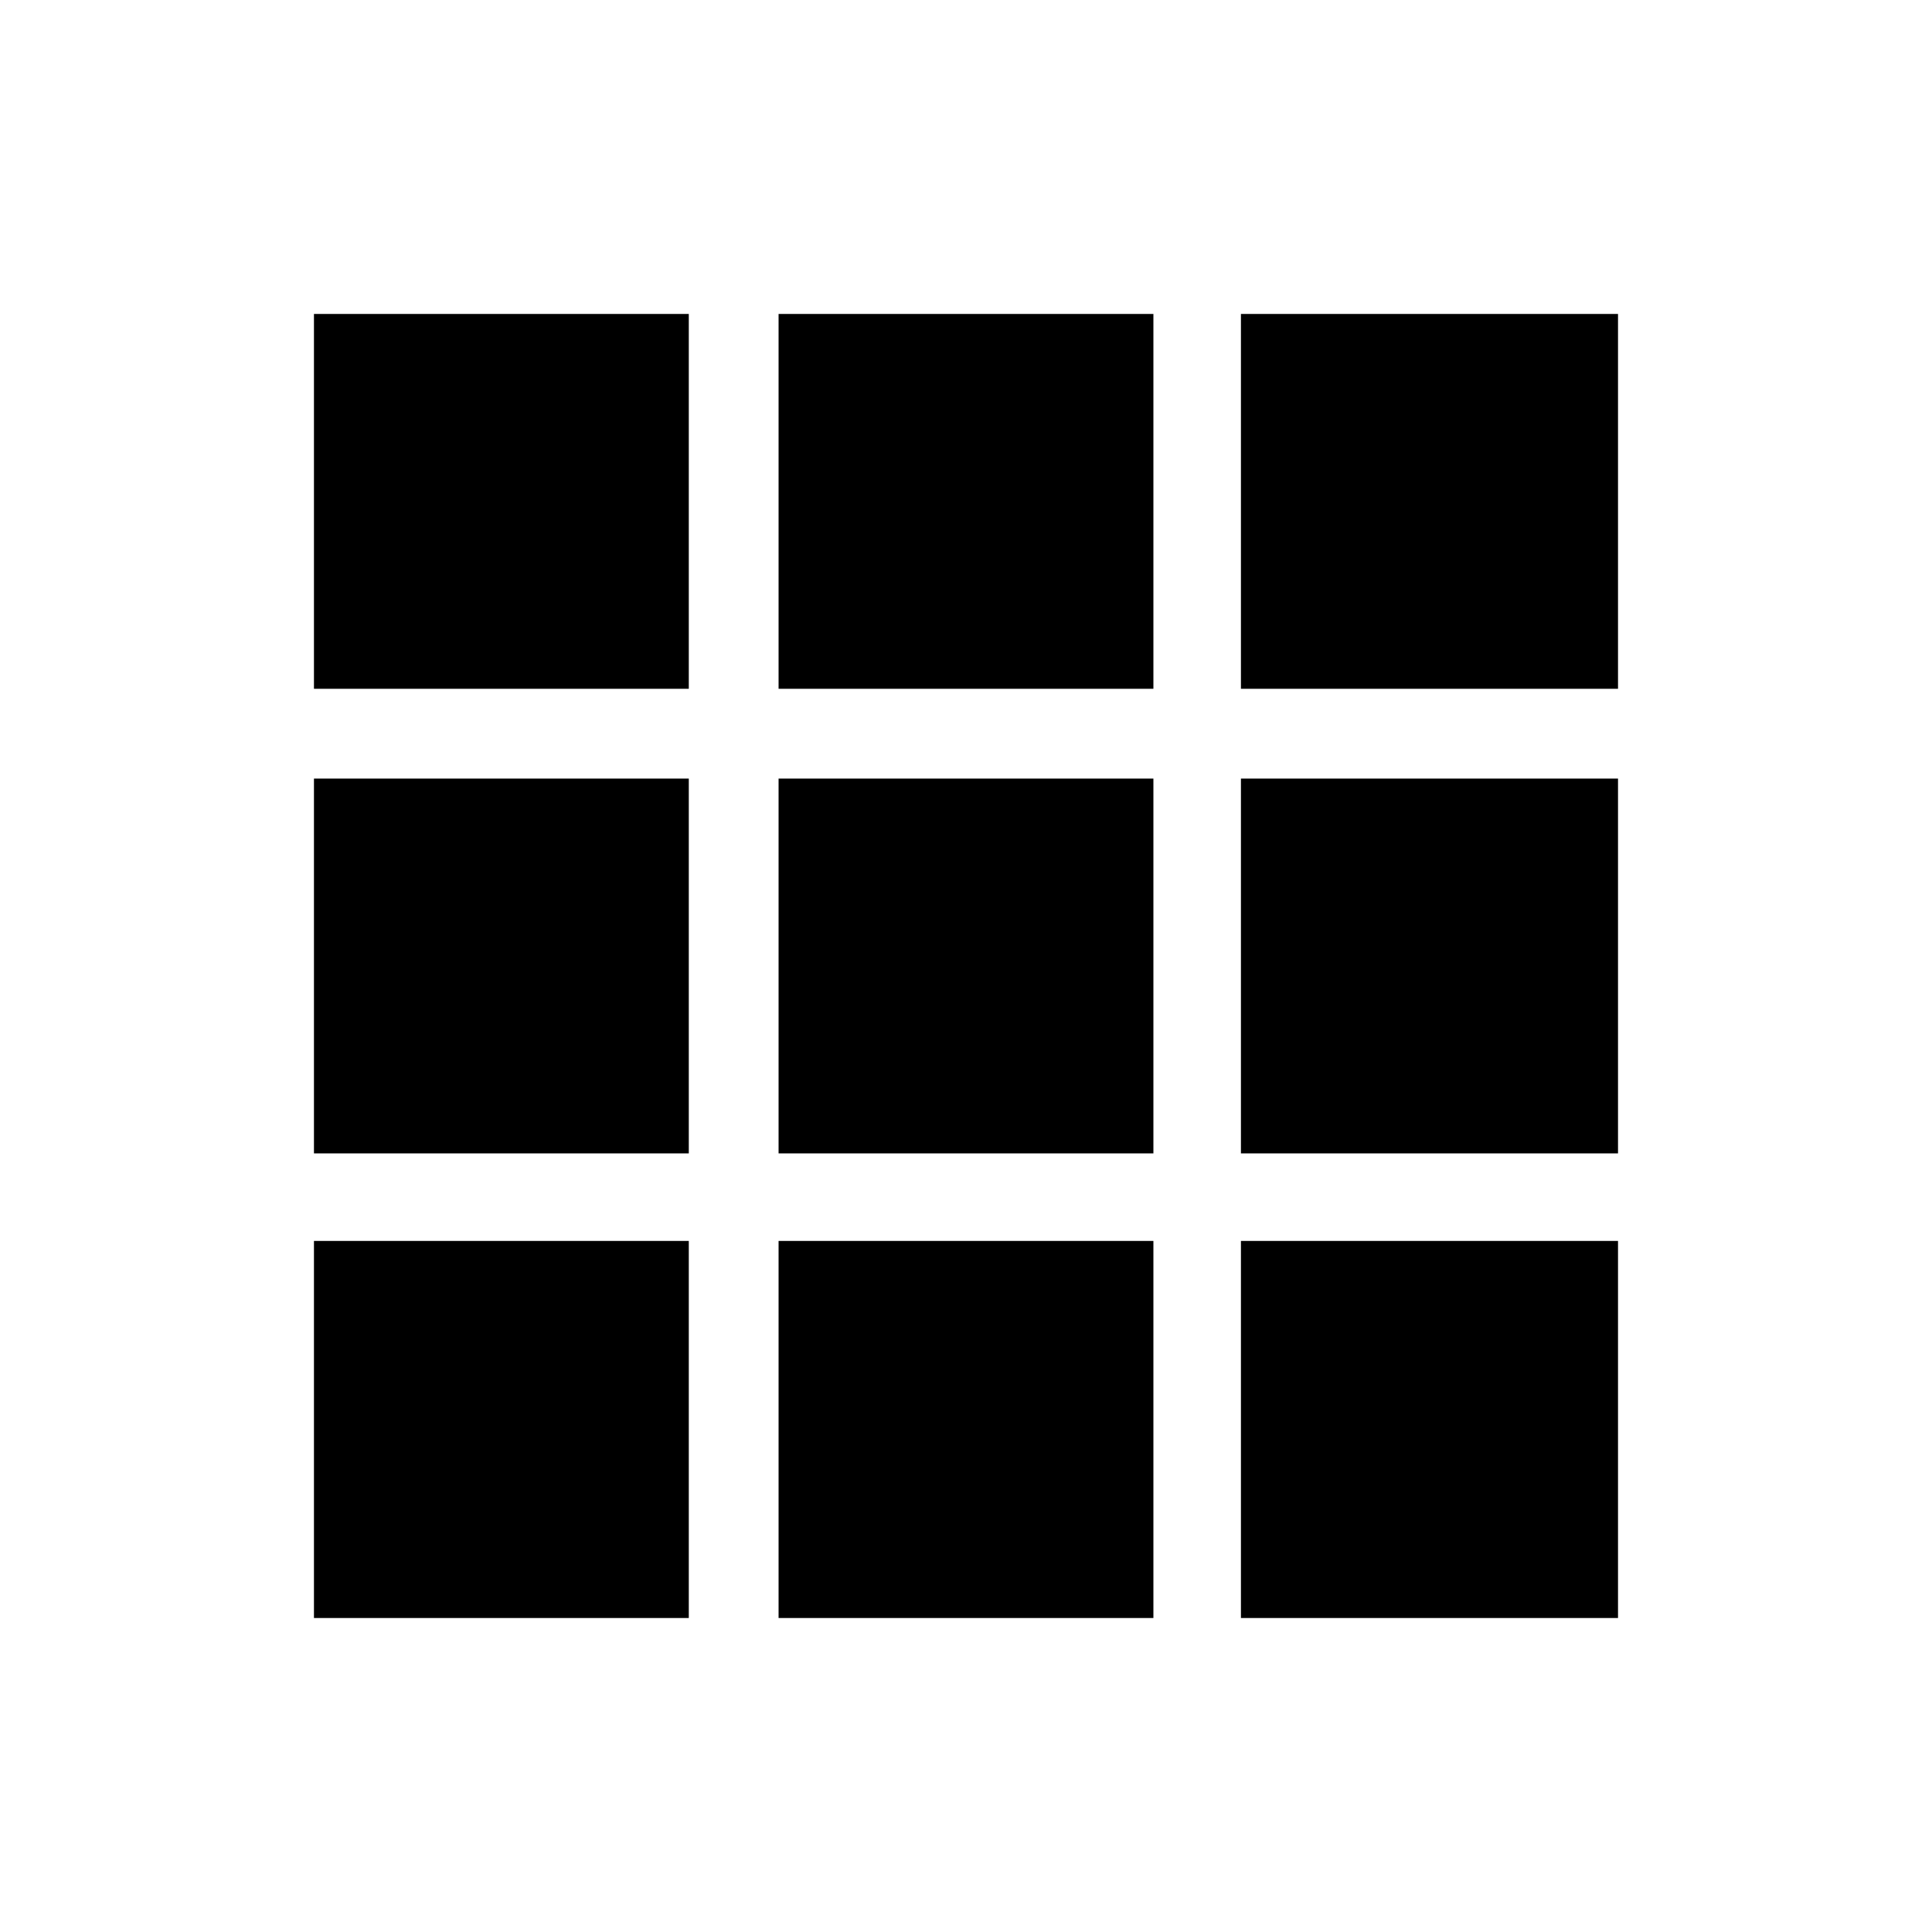 <?xml version="1.0" encoding="UTF-8"?>
<!-- Uploaded to: ICON Repo, www.iconrepo.com, Generator: ICON Repo Mixer Tools -->
<svg fill="#000000" width="800px" height="800px" version="1.1" viewBox="144 144 512 512" xmlns="http://www.w3.org/2000/svg">
 <g fill-rule="evenodd">
  <path d="m233.15 227.2h93.387v99.336h-99.336v-99.336z"/>
  <path d="m356.28 227.2h93.383v99.336h-99.332v-99.336z"/>
  <path d="m478.81 227.2h93.98v99.336h-99.93v-99.336z"/>
  <path d="m233.15 350.33h93.387v99.332h-99.336v-99.332z"/>
  <path d="m356.28 350.33h93.383v99.332h-99.332v-99.332z"/>
  <path d="m478.81 350.33h93.98v99.332h-99.93v-99.332z"/>
  <path d="m233.15 472.86h93.387v99.93h-99.336v-99.93z"/>
  <path d="m356.28 472.86h93.383v99.93h-99.332v-99.93z"/>
  <path d="m478.81 472.86h93.98v99.93h-99.93v-99.93z"/>
 </g>
</svg>